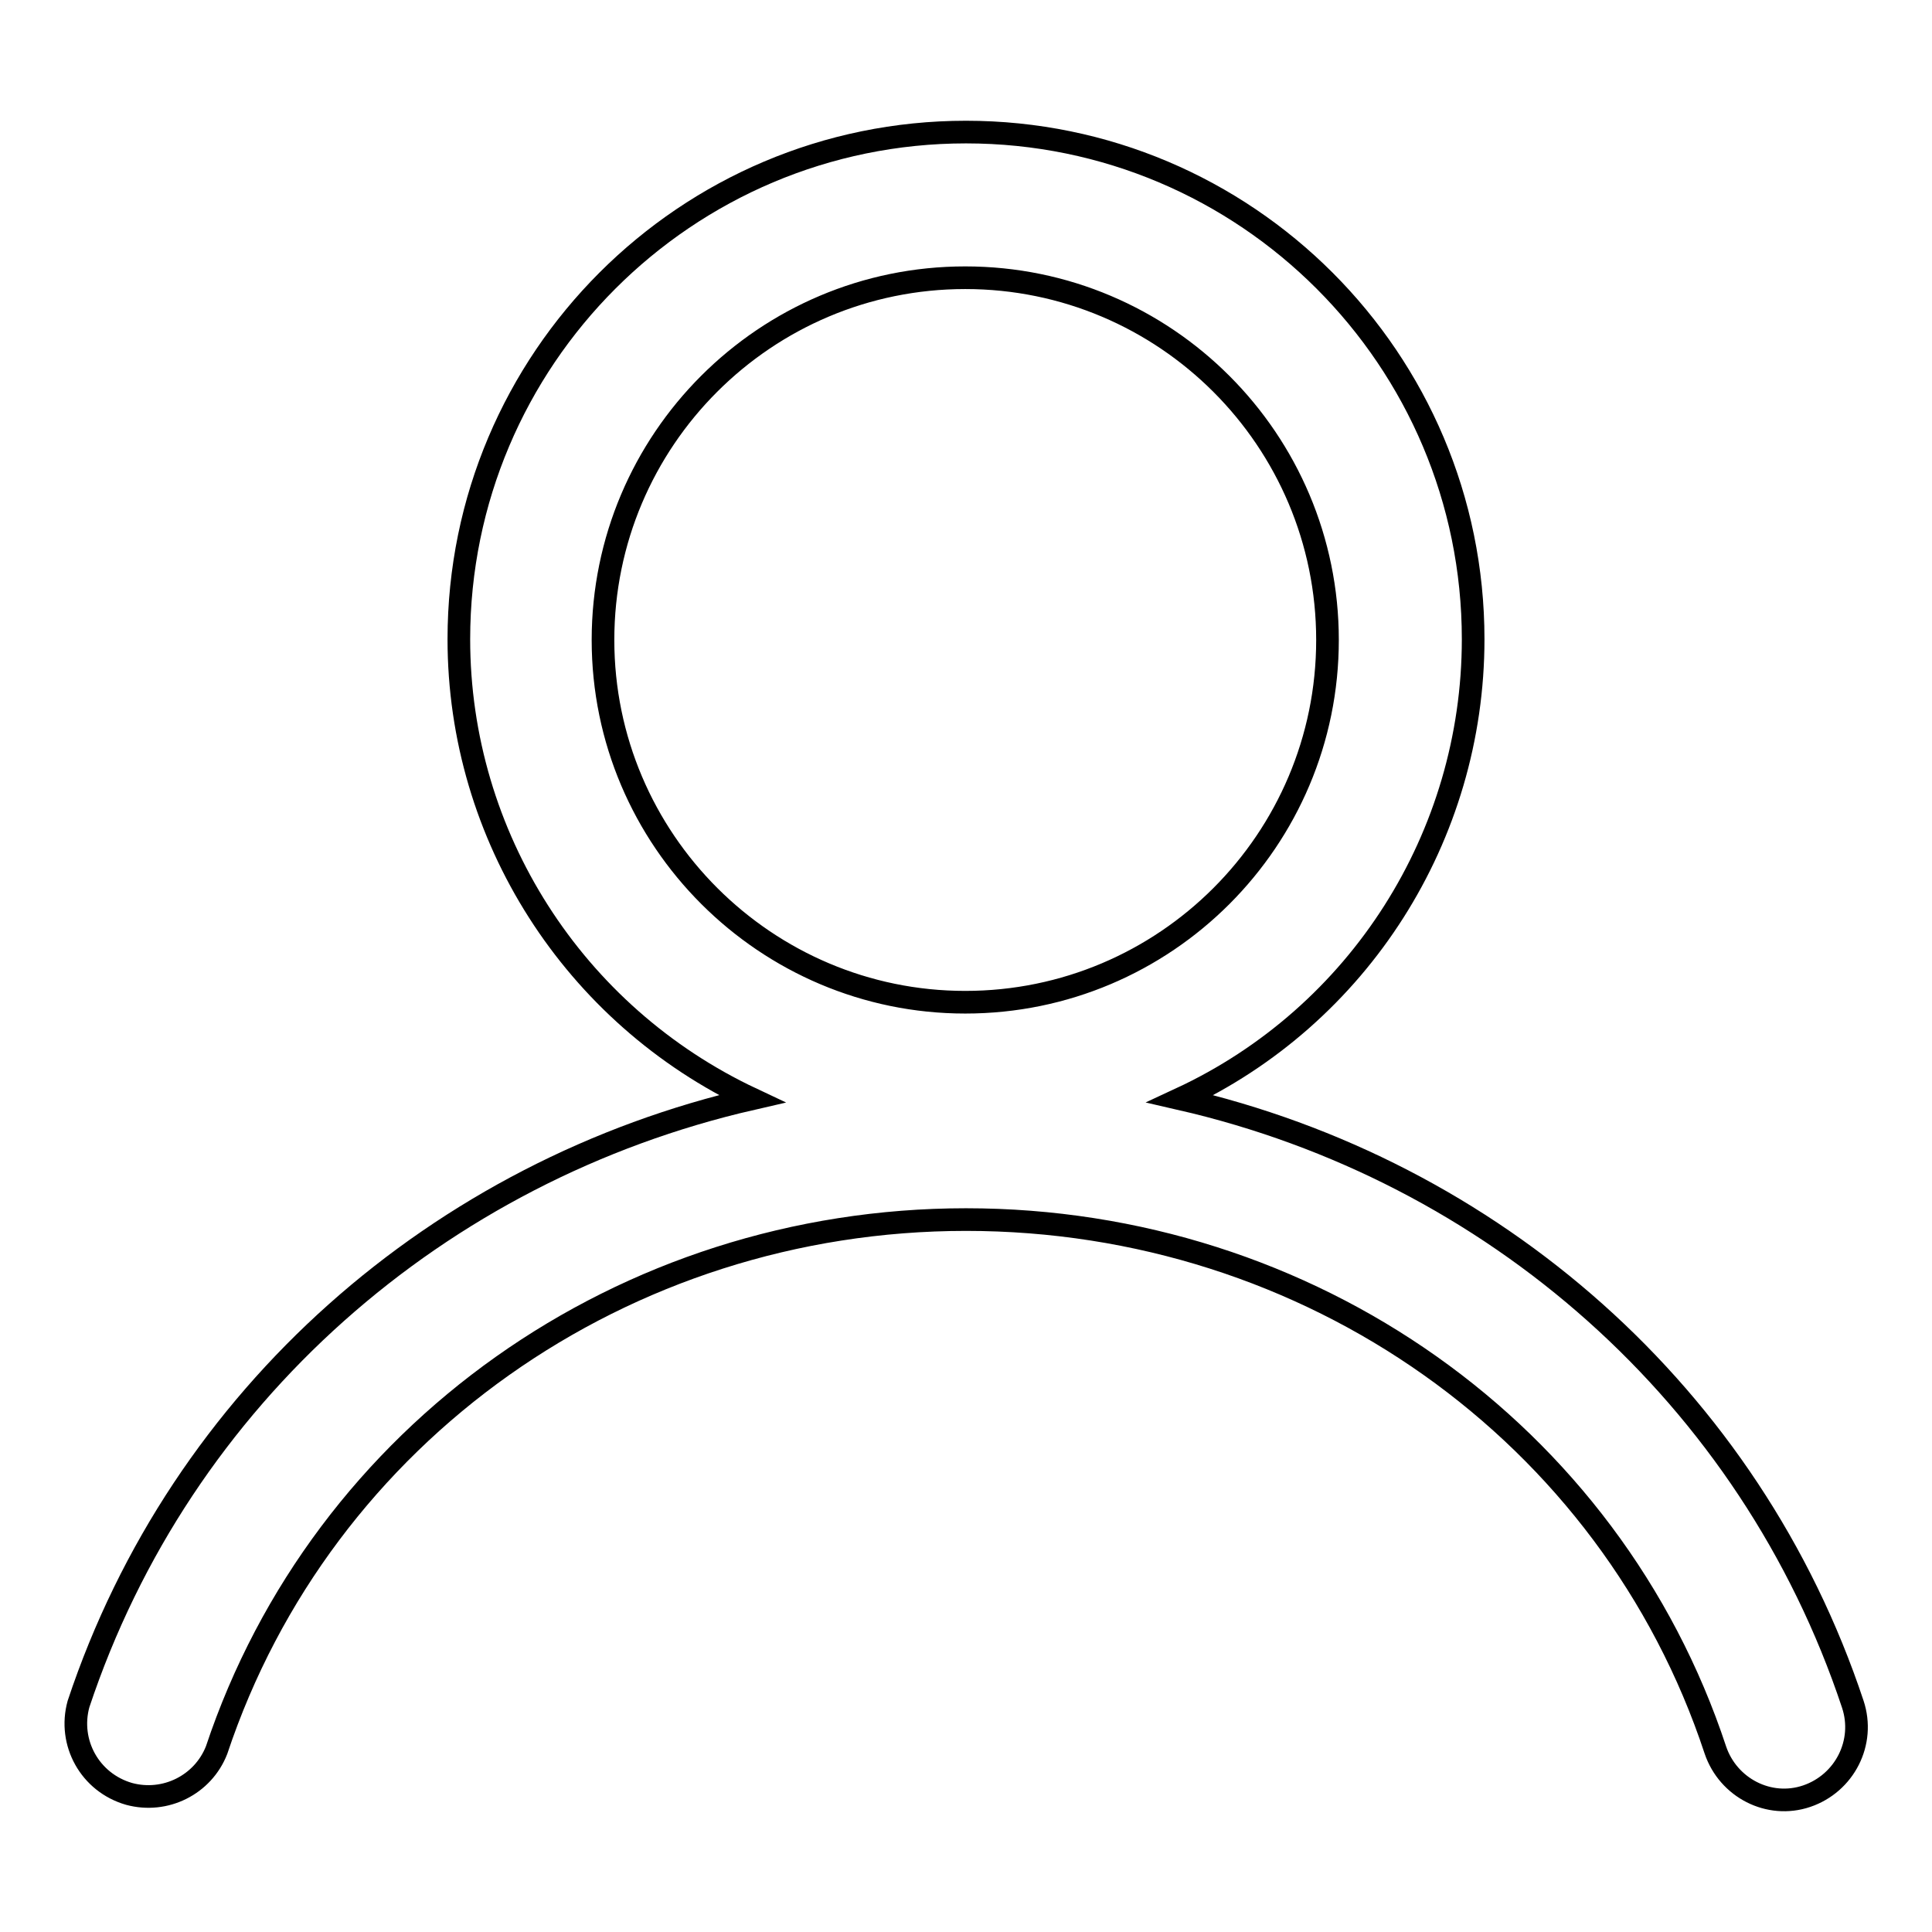 <?xml version="1.0" encoding="utf-8"?>
<!-- Svg Vector Icons : http://www.onlinewebfonts.com/icon -->
<!DOCTYPE svg PUBLIC "-//W3C//DTD SVG 1.1//EN" "http://www.w3.org/Graphics/SVG/1.1/DTD/svg11.dtd">
<svg version="1.1" xmlns="http://www.w3.org/2000/svg" xmlns:xlink="http://www.w3.org/1999/xlink" x="0px" y="0px" viewBox="0 0 256 256" enable-background="new 0 0 256 256" xml:space="preserve">
<g> <path stroke-width="3" fill-opacity="0" stroke="#000000"  d="M245.5,225.8c-13.6-40.9-47.7-70.7-89.1-80.2c23.7-11,38.8-34.8,38.8-60.9c0-37.1-30.1-67.2-67.2-67.2 c-37.1,0-67.2,30.1-67.2,67.2c0,26.1,15.2,49.8,38.8,60.9c-41.4,9.5-75.6,39.3-89.2,80.2c-1.4,5.1,1.5,10.4,6.7,11.9 c4.8,1.3,9.8-1.2,11.6-5.8c14-42,53.9-70.3,99.3-70.3c45.5,0,85.4,28.2,99.3,70.3c1.7,5,7.1,7.8,12.1,6.1 C244.4,236.3,247.2,230.9,245.5,225.8L245.5,225.8z M79.9,84.8c0-26.5,21.5-48,48-48c26.5,0,48,21.5,48,48c0,26.5-21.5,48-48,48 C101.5,132.8,79.9,111.3,79.9,84.8z"/></g>
</svg>